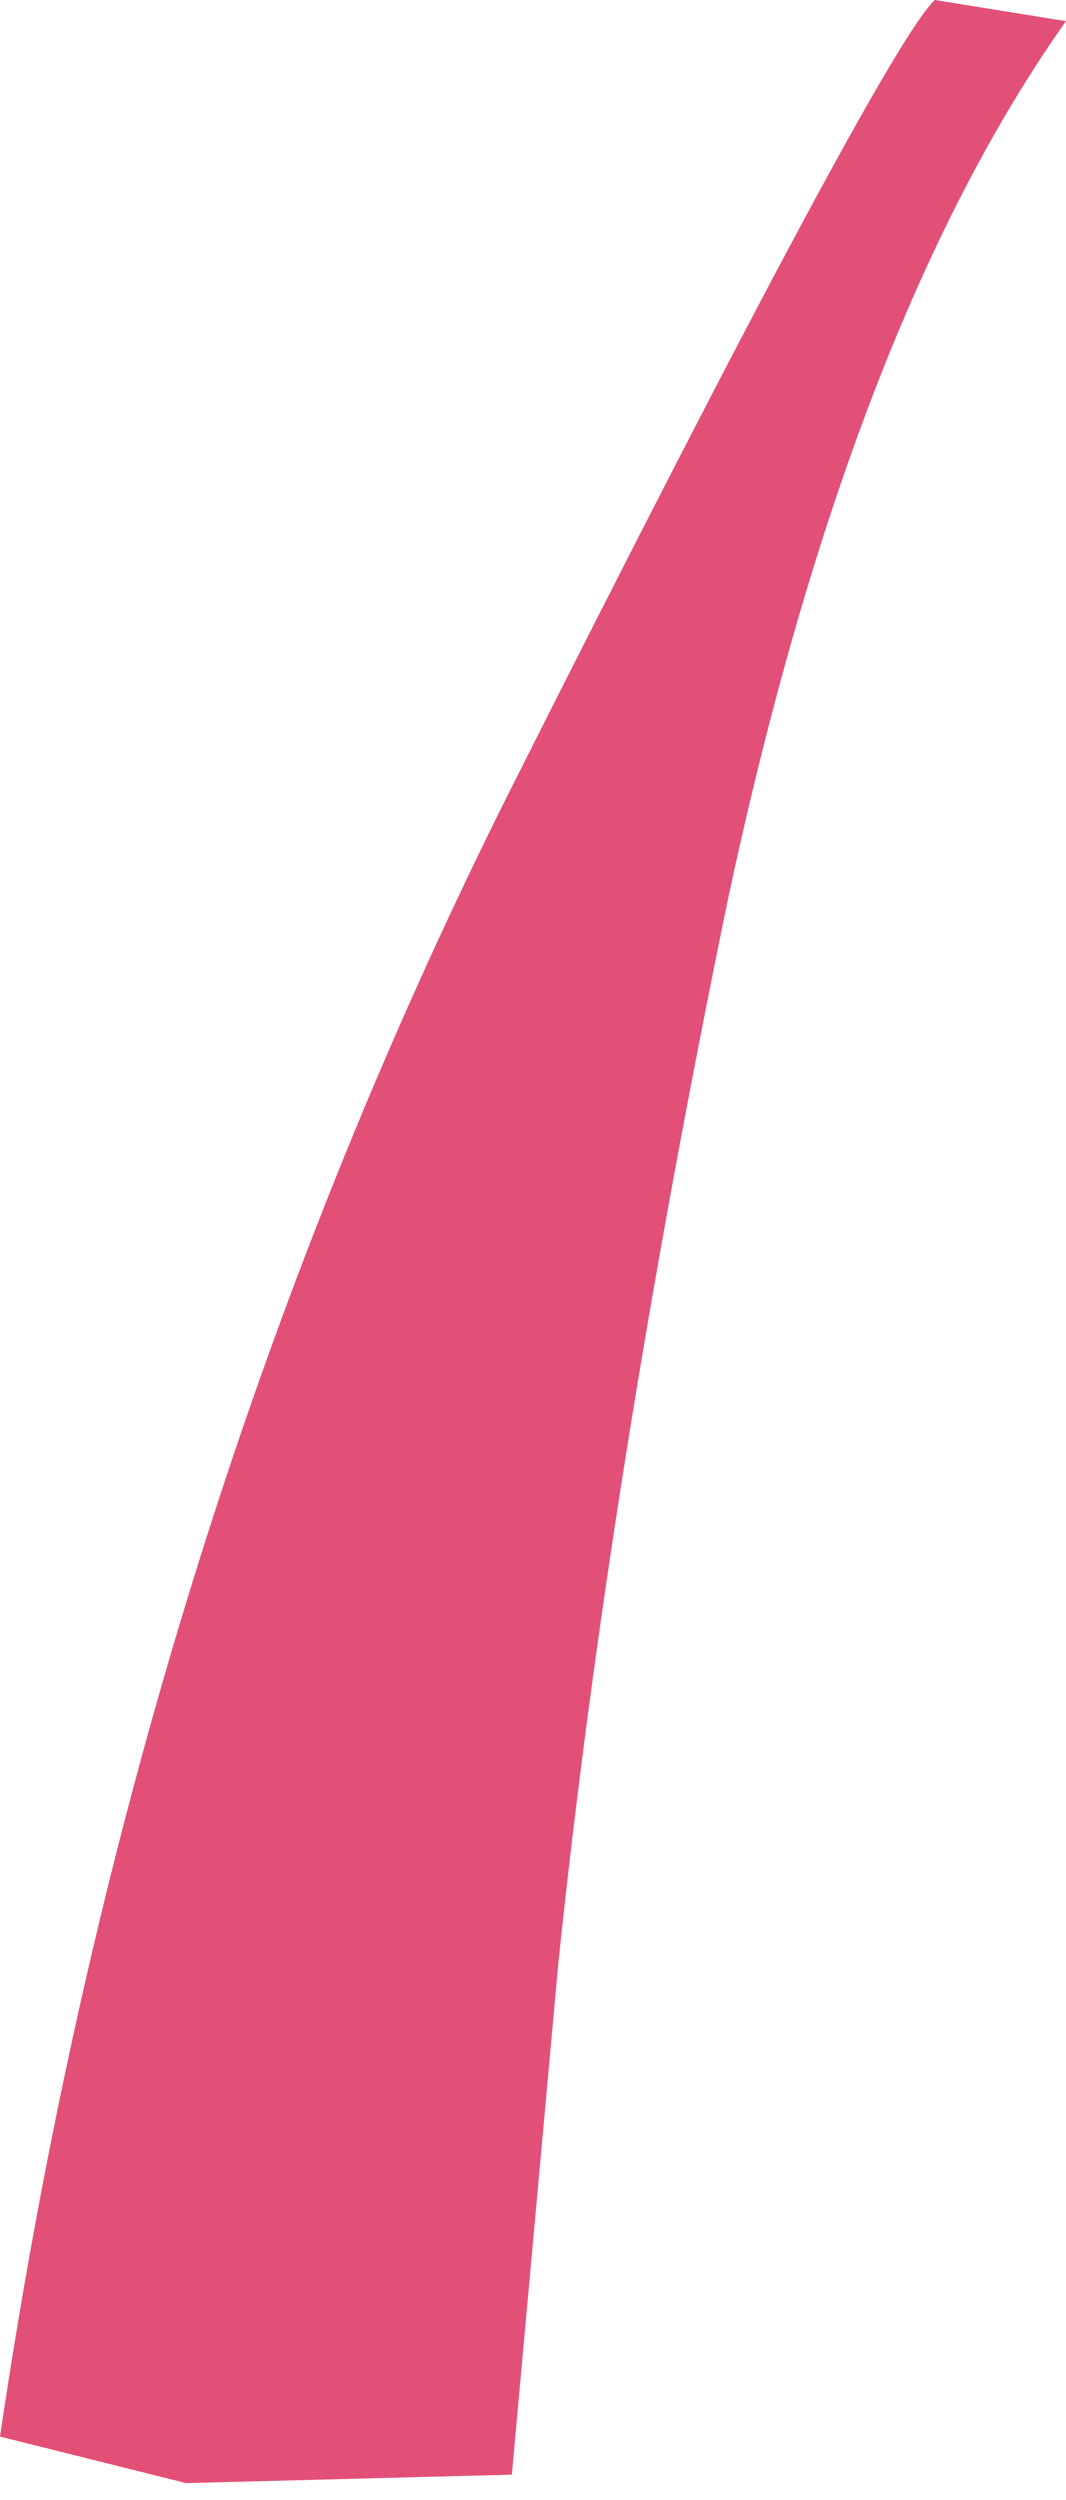 <?xml version="1.0" encoding="UTF-8" standalone="no"?>
<svg xmlns:xlink="http://www.w3.org/1999/xlink" height="29.55px" width="12.6px" xmlns="http://www.w3.org/2000/svg">
  <g transform="matrix(1.0, 0.0, 0.0, 1.0, 0.0, 0.0)">
    <path d="M11.05 0.0 L12.6 0.25 Q10.05 3.85 8.6 10.65 7.2 17.45 6.6 23.2 L6.05 29.25 2.2 29.35 0.0 28.8 Q1.55 18.3 6.0 9.4 10.45 0.55 11.05 0.0" fill="#e35077" fill-rule="evenodd" stroke="none"/>
  </g>
</svg>
